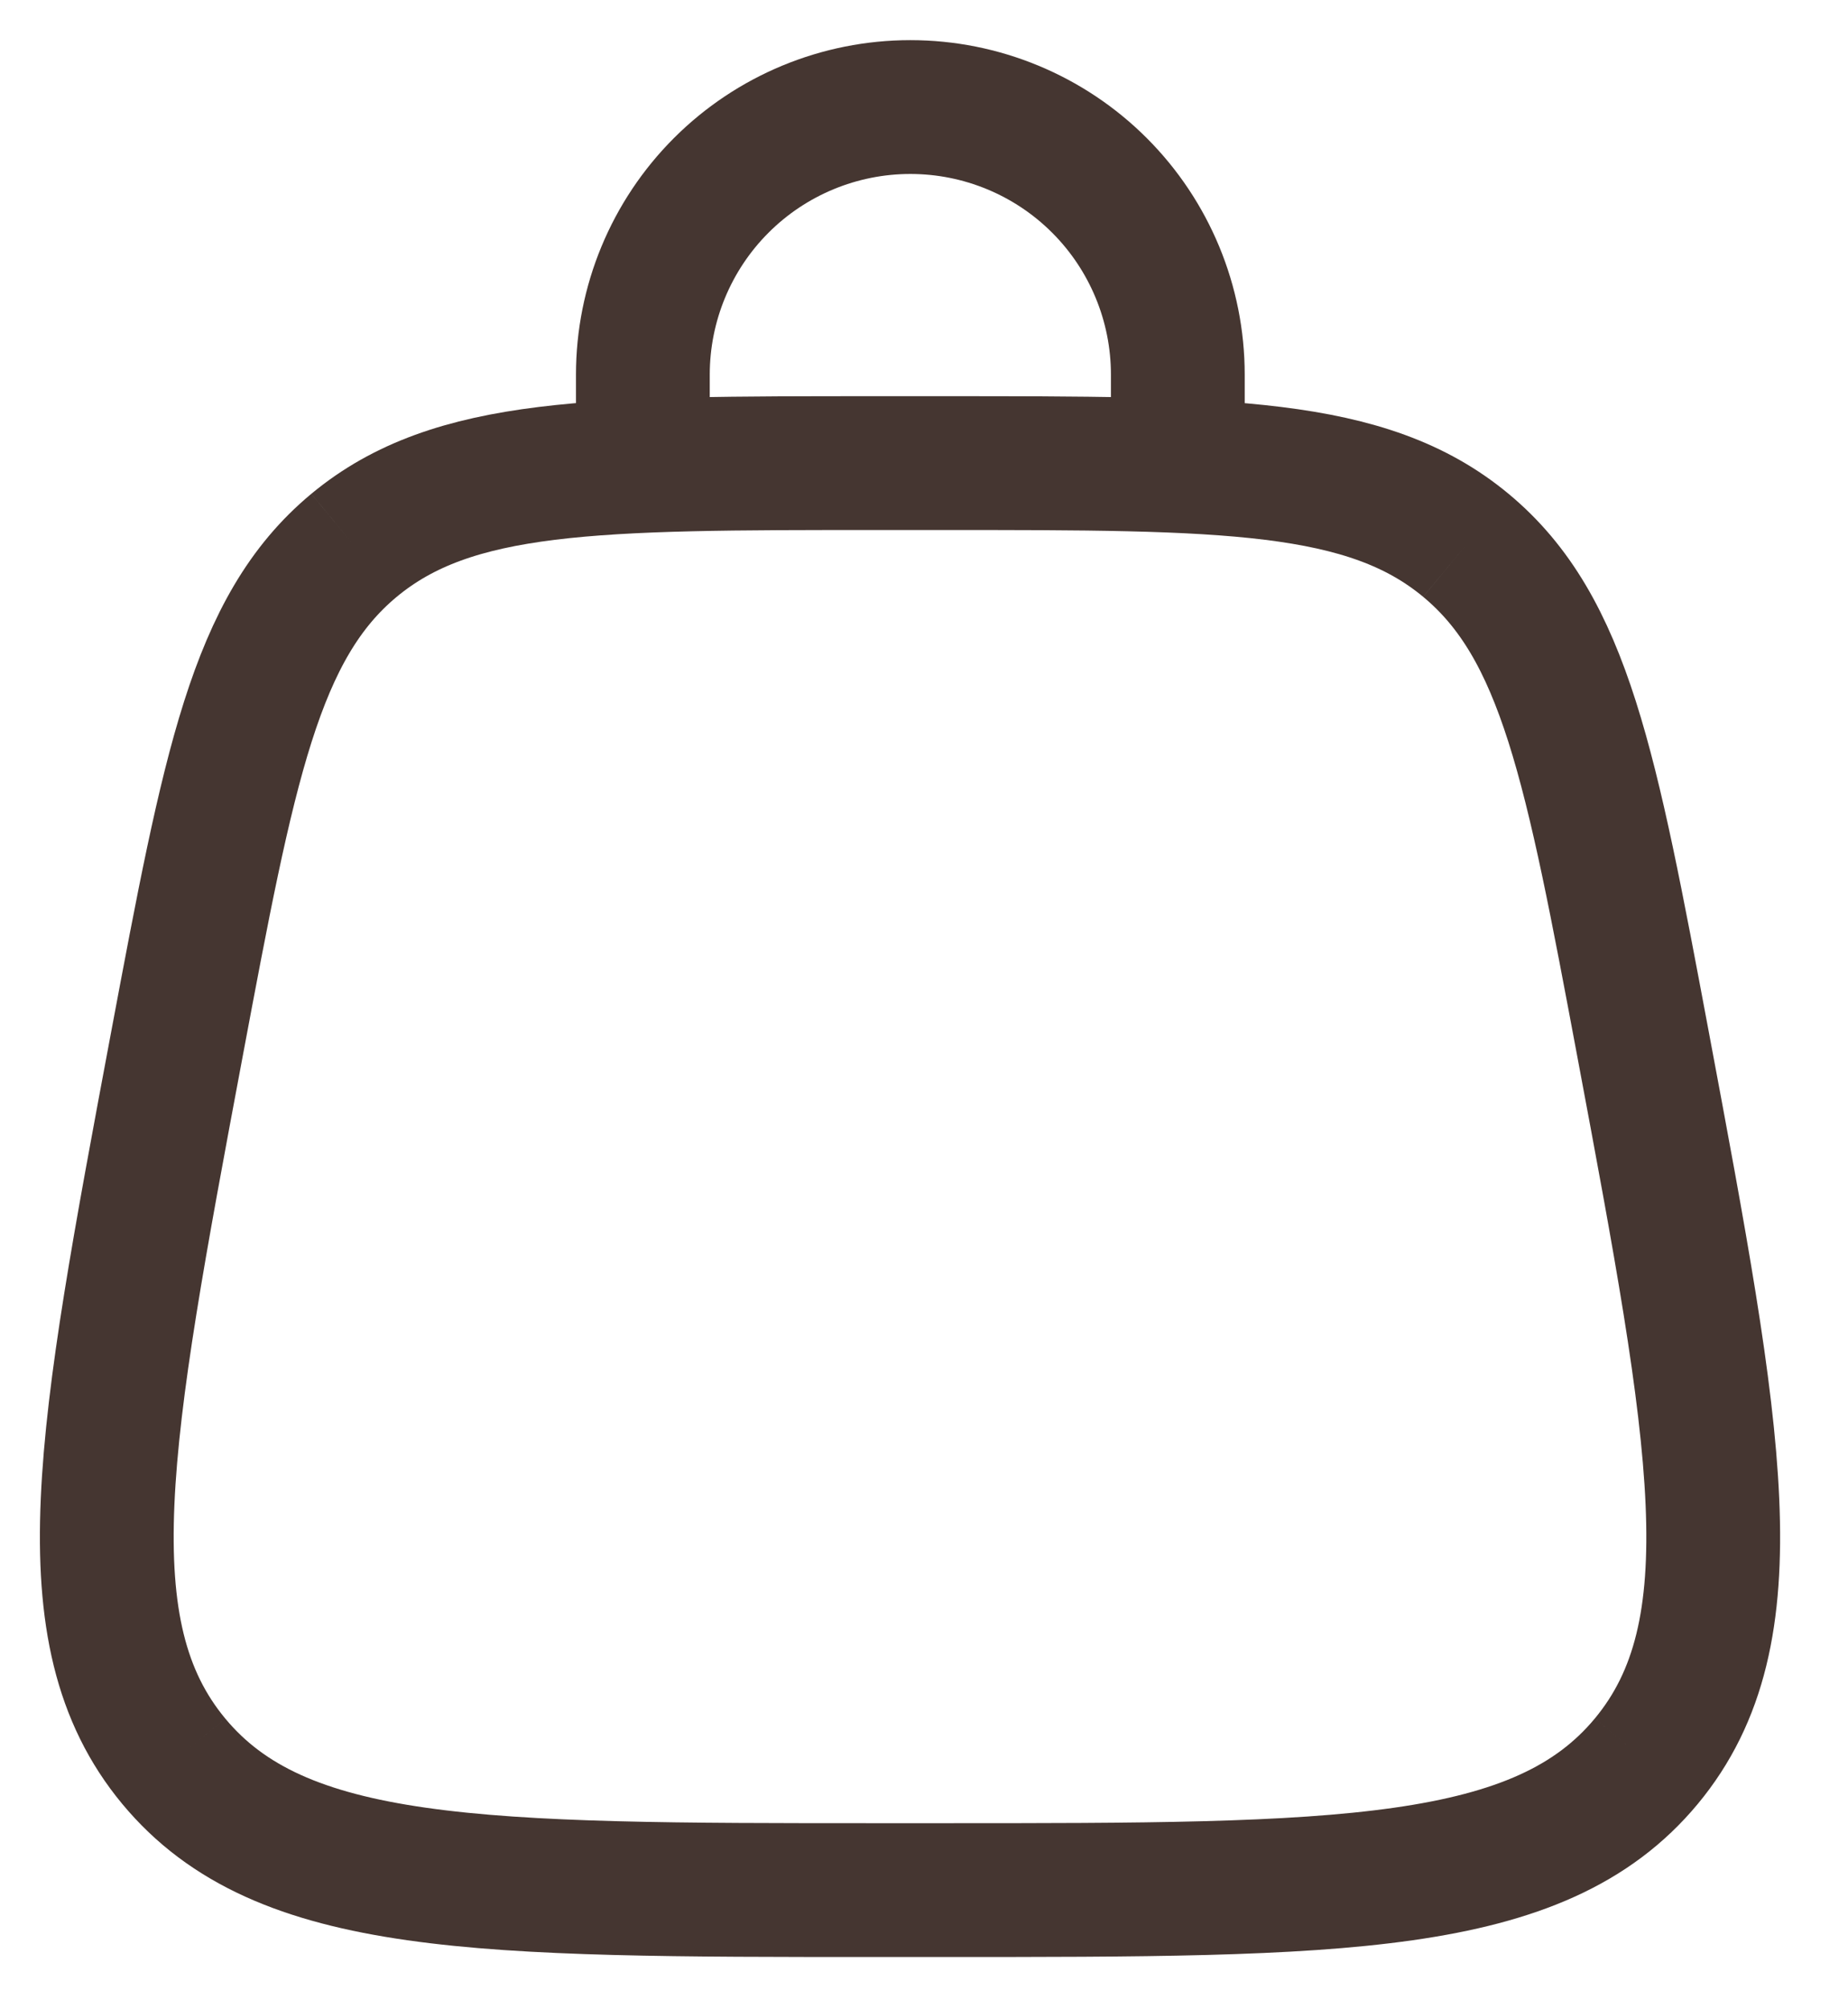 <svg width="23" height="25" viewBox="0 0 23 25" fill="none" xmlns="http://www.w3.org/2000/svg">
<path d="M2.162 21.913C3.493 23.517 5.97 23.517 10.926 23.517H11.725C16.681 23.517 19.159 23.517 20.49 21.913M2.162 21.913C0.83 20.308 1.287 17.874 2.2 13.002C2.85 9.54 3.174 7.808 4.406 6.785M20.49 21.913C21.822 20.308 21.364 17.874 20.451 13.002C19.802 9.54 19.477 7.808 18.244 6.785M18.244 6.785C17.012 5.762 15.249 5.762 11.726 5.762H10.925C7.401 5.762 5.639 5.762 4.406 6.785" stroke="#453631" stroke-width="1.665"/>
<path d="M8.001 5.771V4.661C8.001 3.778 8.352 2.931 8.976 2.307C9.6 1.683 10.447 1.332 11.33 1.332C12.213 1.332 13.06 1.683 13.684 2.307C14.308 2.931 14.659 3.778 14.659 4.661V5.771" stroke="#453631" stroke-width="1.665" stroke-linecap="round"/>
</svg>
